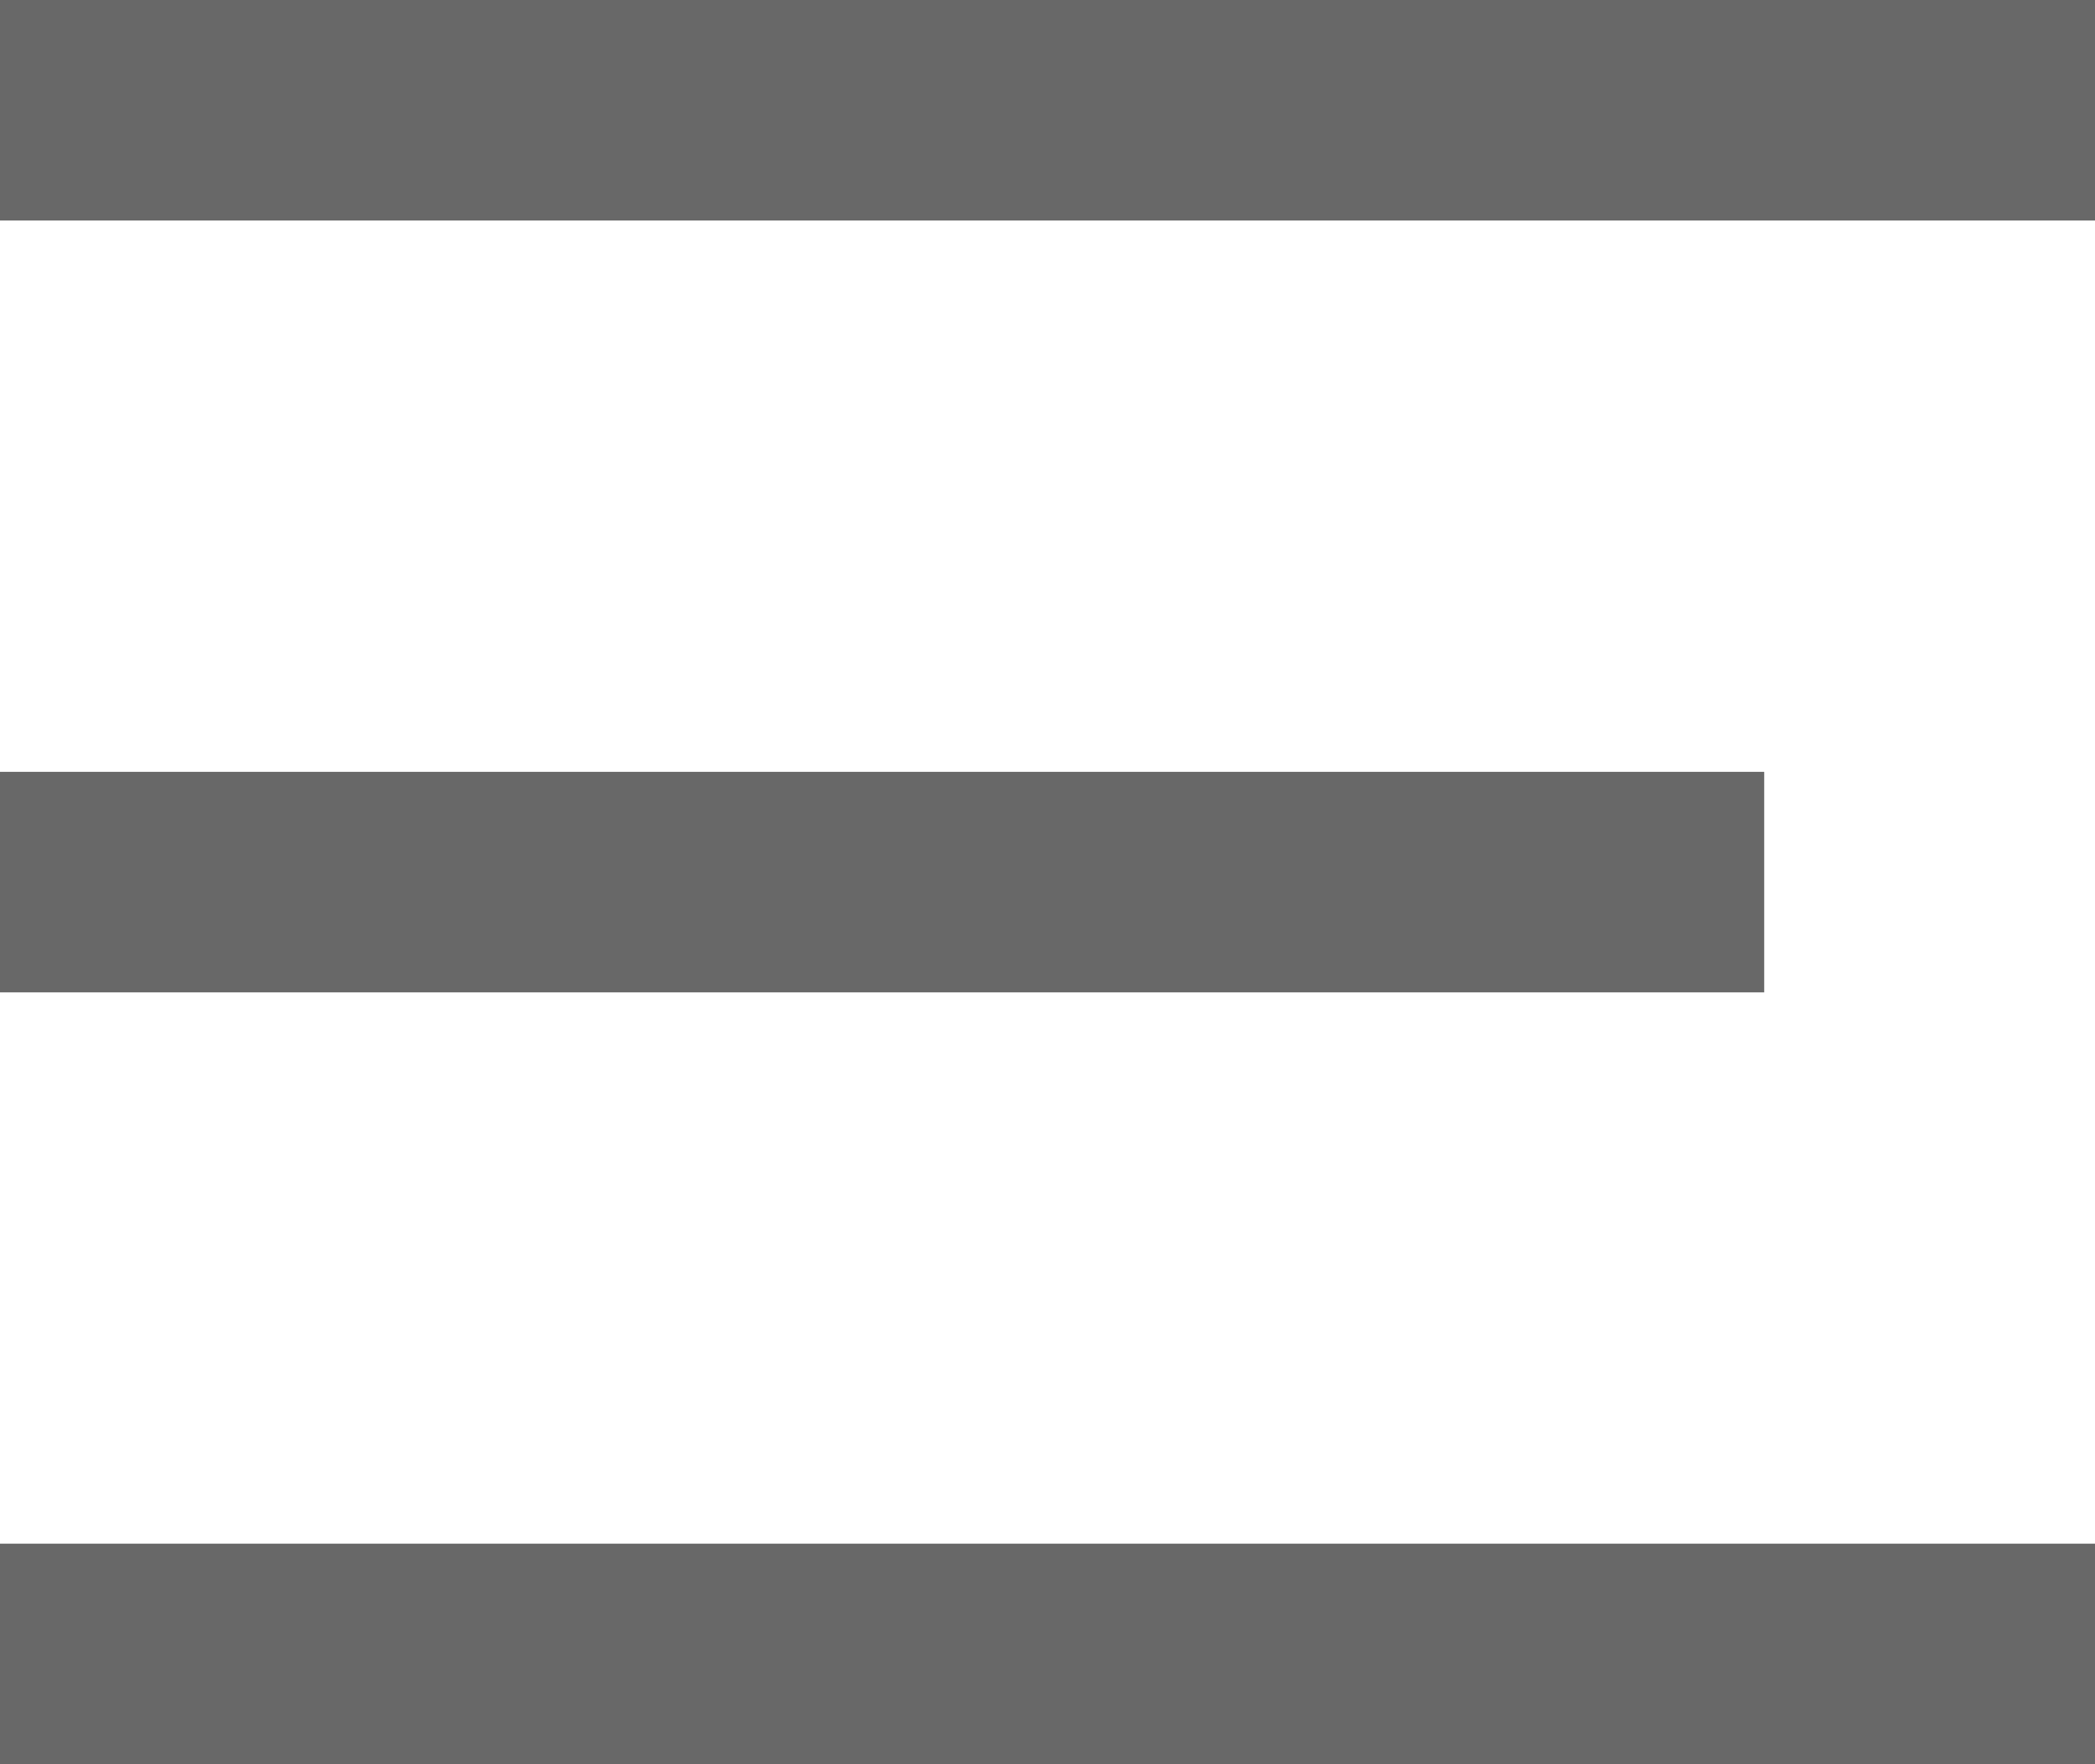 <svg xmlns="http://www.w3.org/2000/svg" width="19" height="16" viewBox="0 0 19 16">
  <g id="그룹_3371" data-name="그룹 3371" transform="translate(3958 21985)">
    <rect id="사각형_3" data-name="사각형 3" width="19" height="2" transform="translate(-3958 -21985)" fill="#686868"/>
    <rect id="사각형_4" data-name="사각형 4" width="16" height="2" transform="translate(-3958 -21978)" fill="#686868"/>
    <rect id="사각형_5" data-name="사각형 5" width="19" height="2" transform="translate(-3958 -21971)" fill="#686868"/>
  </g>
</svg>
